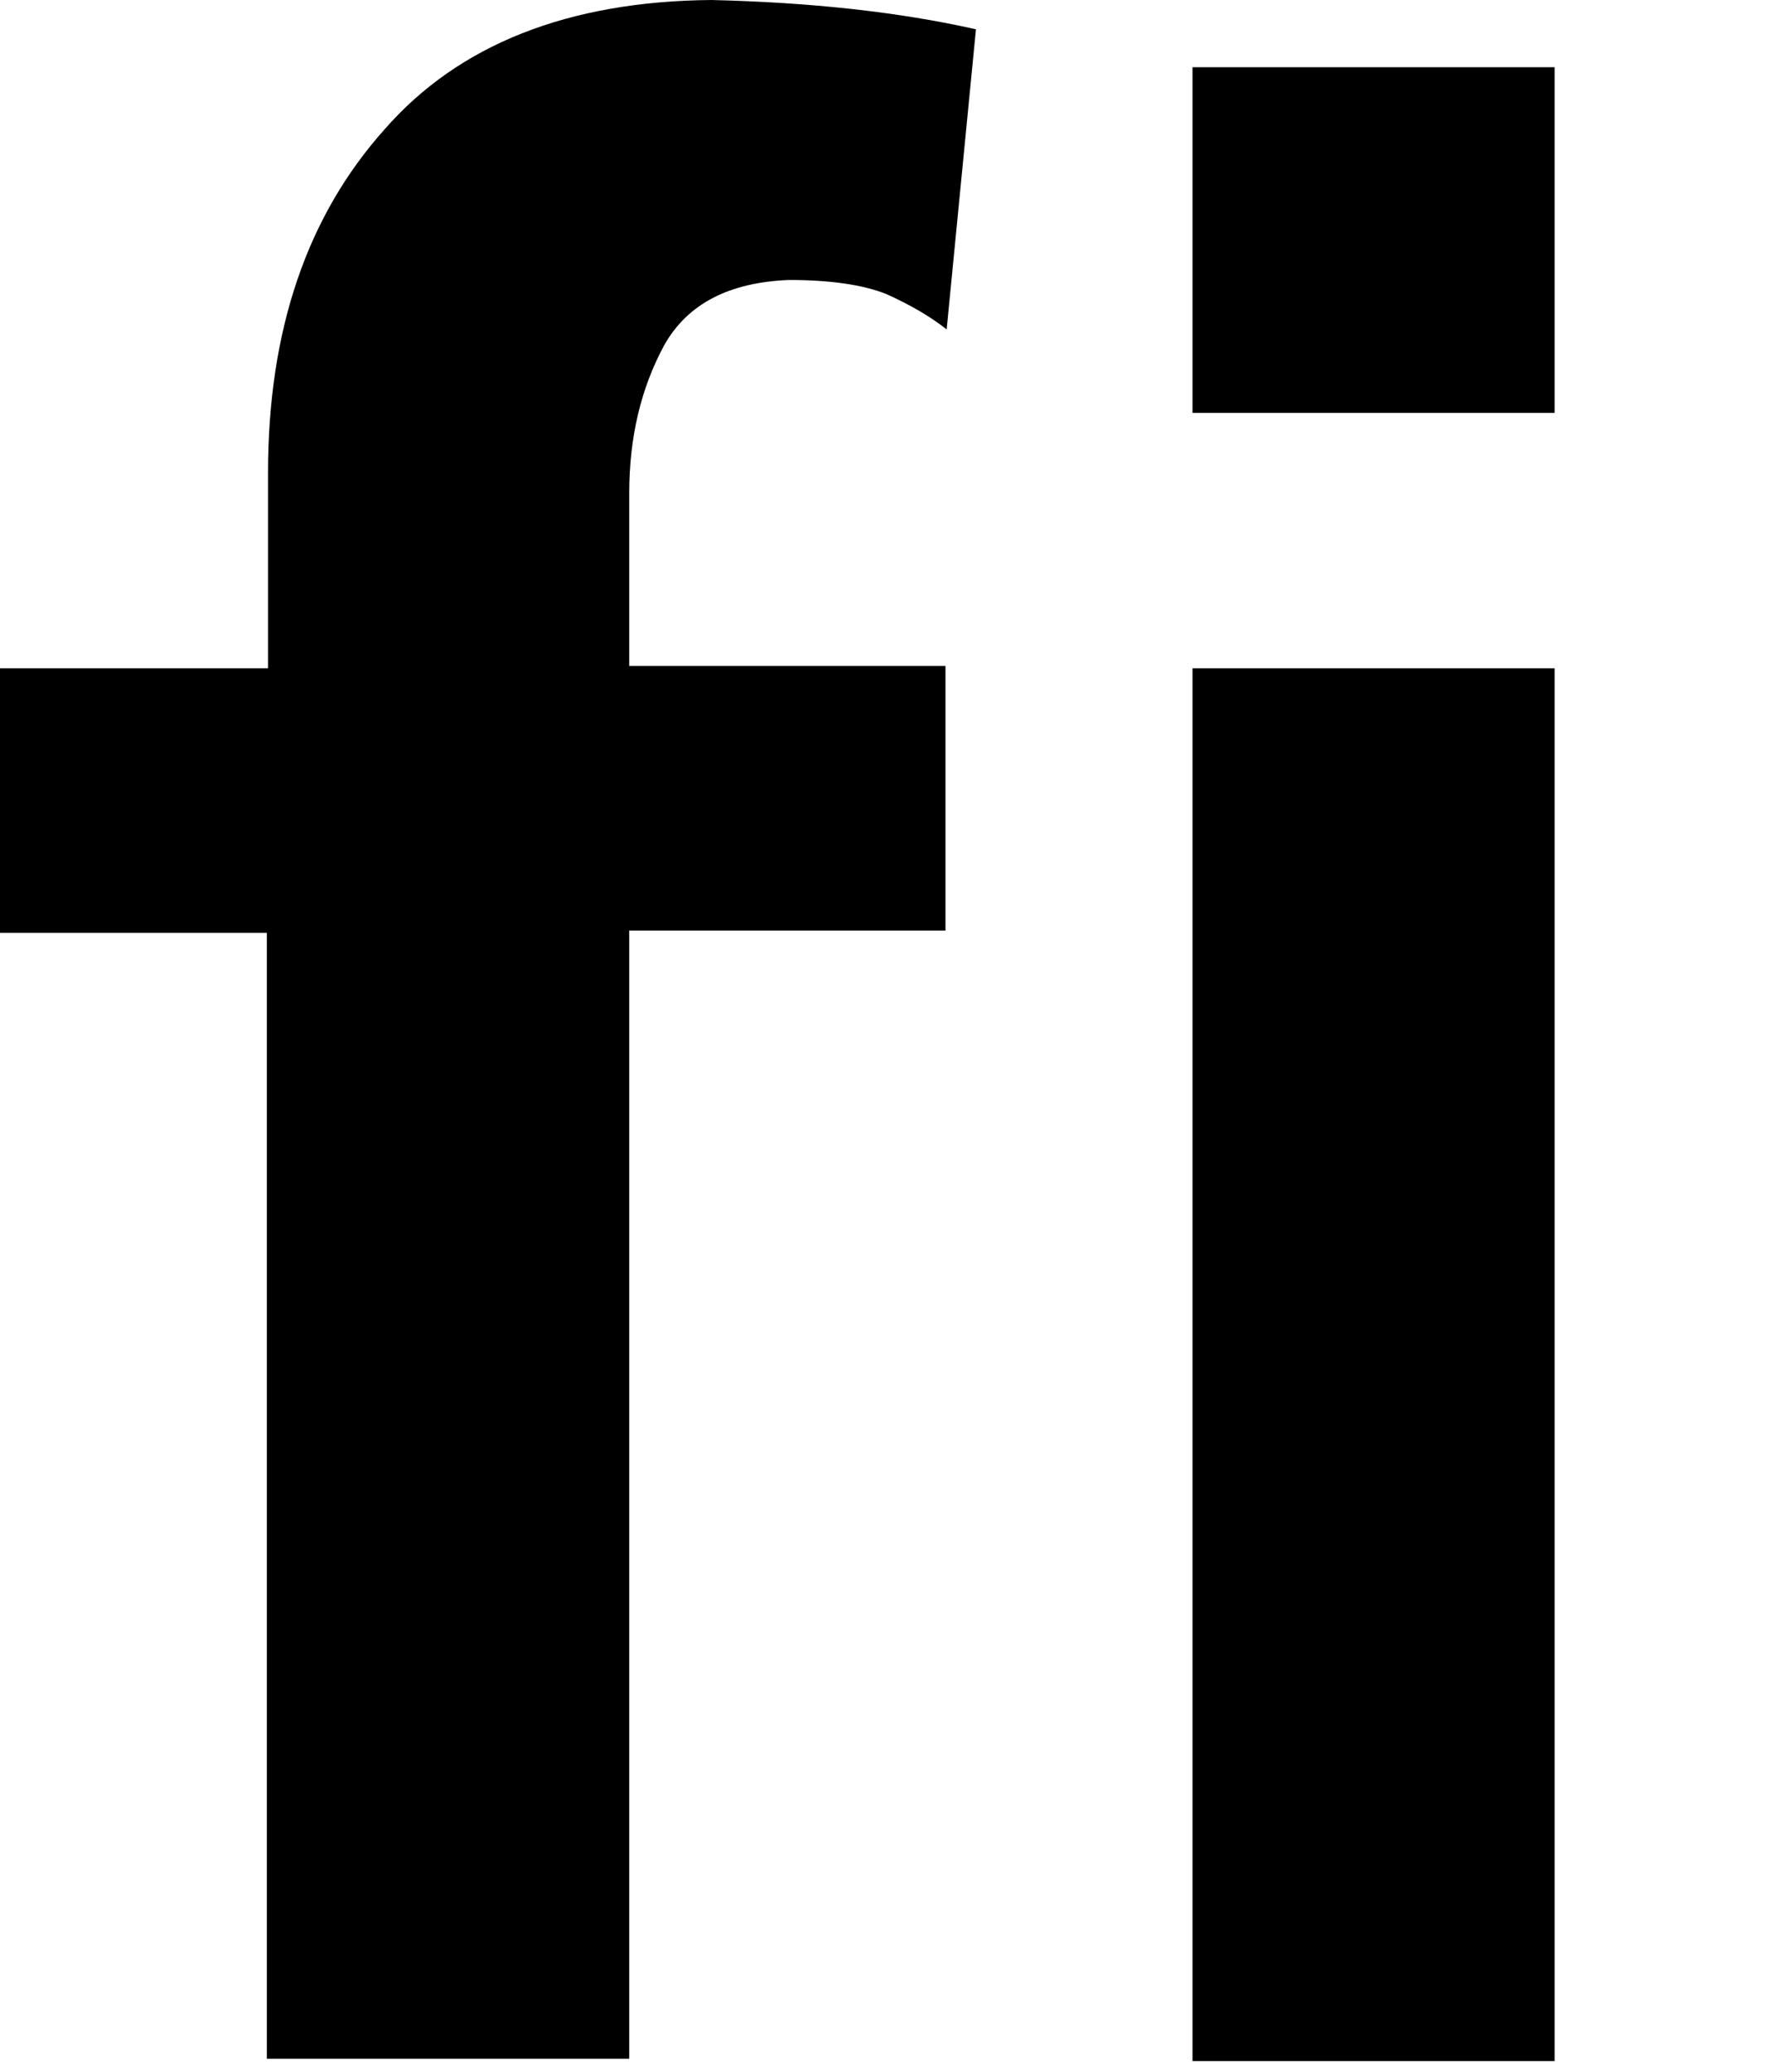 <?xml version="1.0" encoding="utf-8"?>
<svg xmlns="http://www.w3.org/2000/svg" fill="none" height="100%" overflow="visible" preserveAspectRatio="none" style="display: block;" viewBox="0 0 6 7" width="100%">
<path d="M0.906 3.152H0V2.258H0.906V1.598C0.906 1.117 1.037 0.731 1.3 0.437C1.55 0.151 1.92 0.004 2.405 0C2.739 0.008 3.037 0.04 3.299 0.099L3.2 1.113C3.144 1.069 3.077 1.03 2.997 0.994C2.918 0.962 2.806 0.946 2.667 0.946C2.465 0.954 2.325 1.026 2.246 1.165C2.166 1.312 2.127 1.479 2.127 1.666V2.25H3.196V3.144H2.127V6.956H0.902V3.144L0.906 3.152ZM4.031 0.227H5.255V1.395H4.031V0.227ZM4.031 2.258H5.255V6.964H4.031V2.258Z" fill="black" id="Vector"/>
</svg>